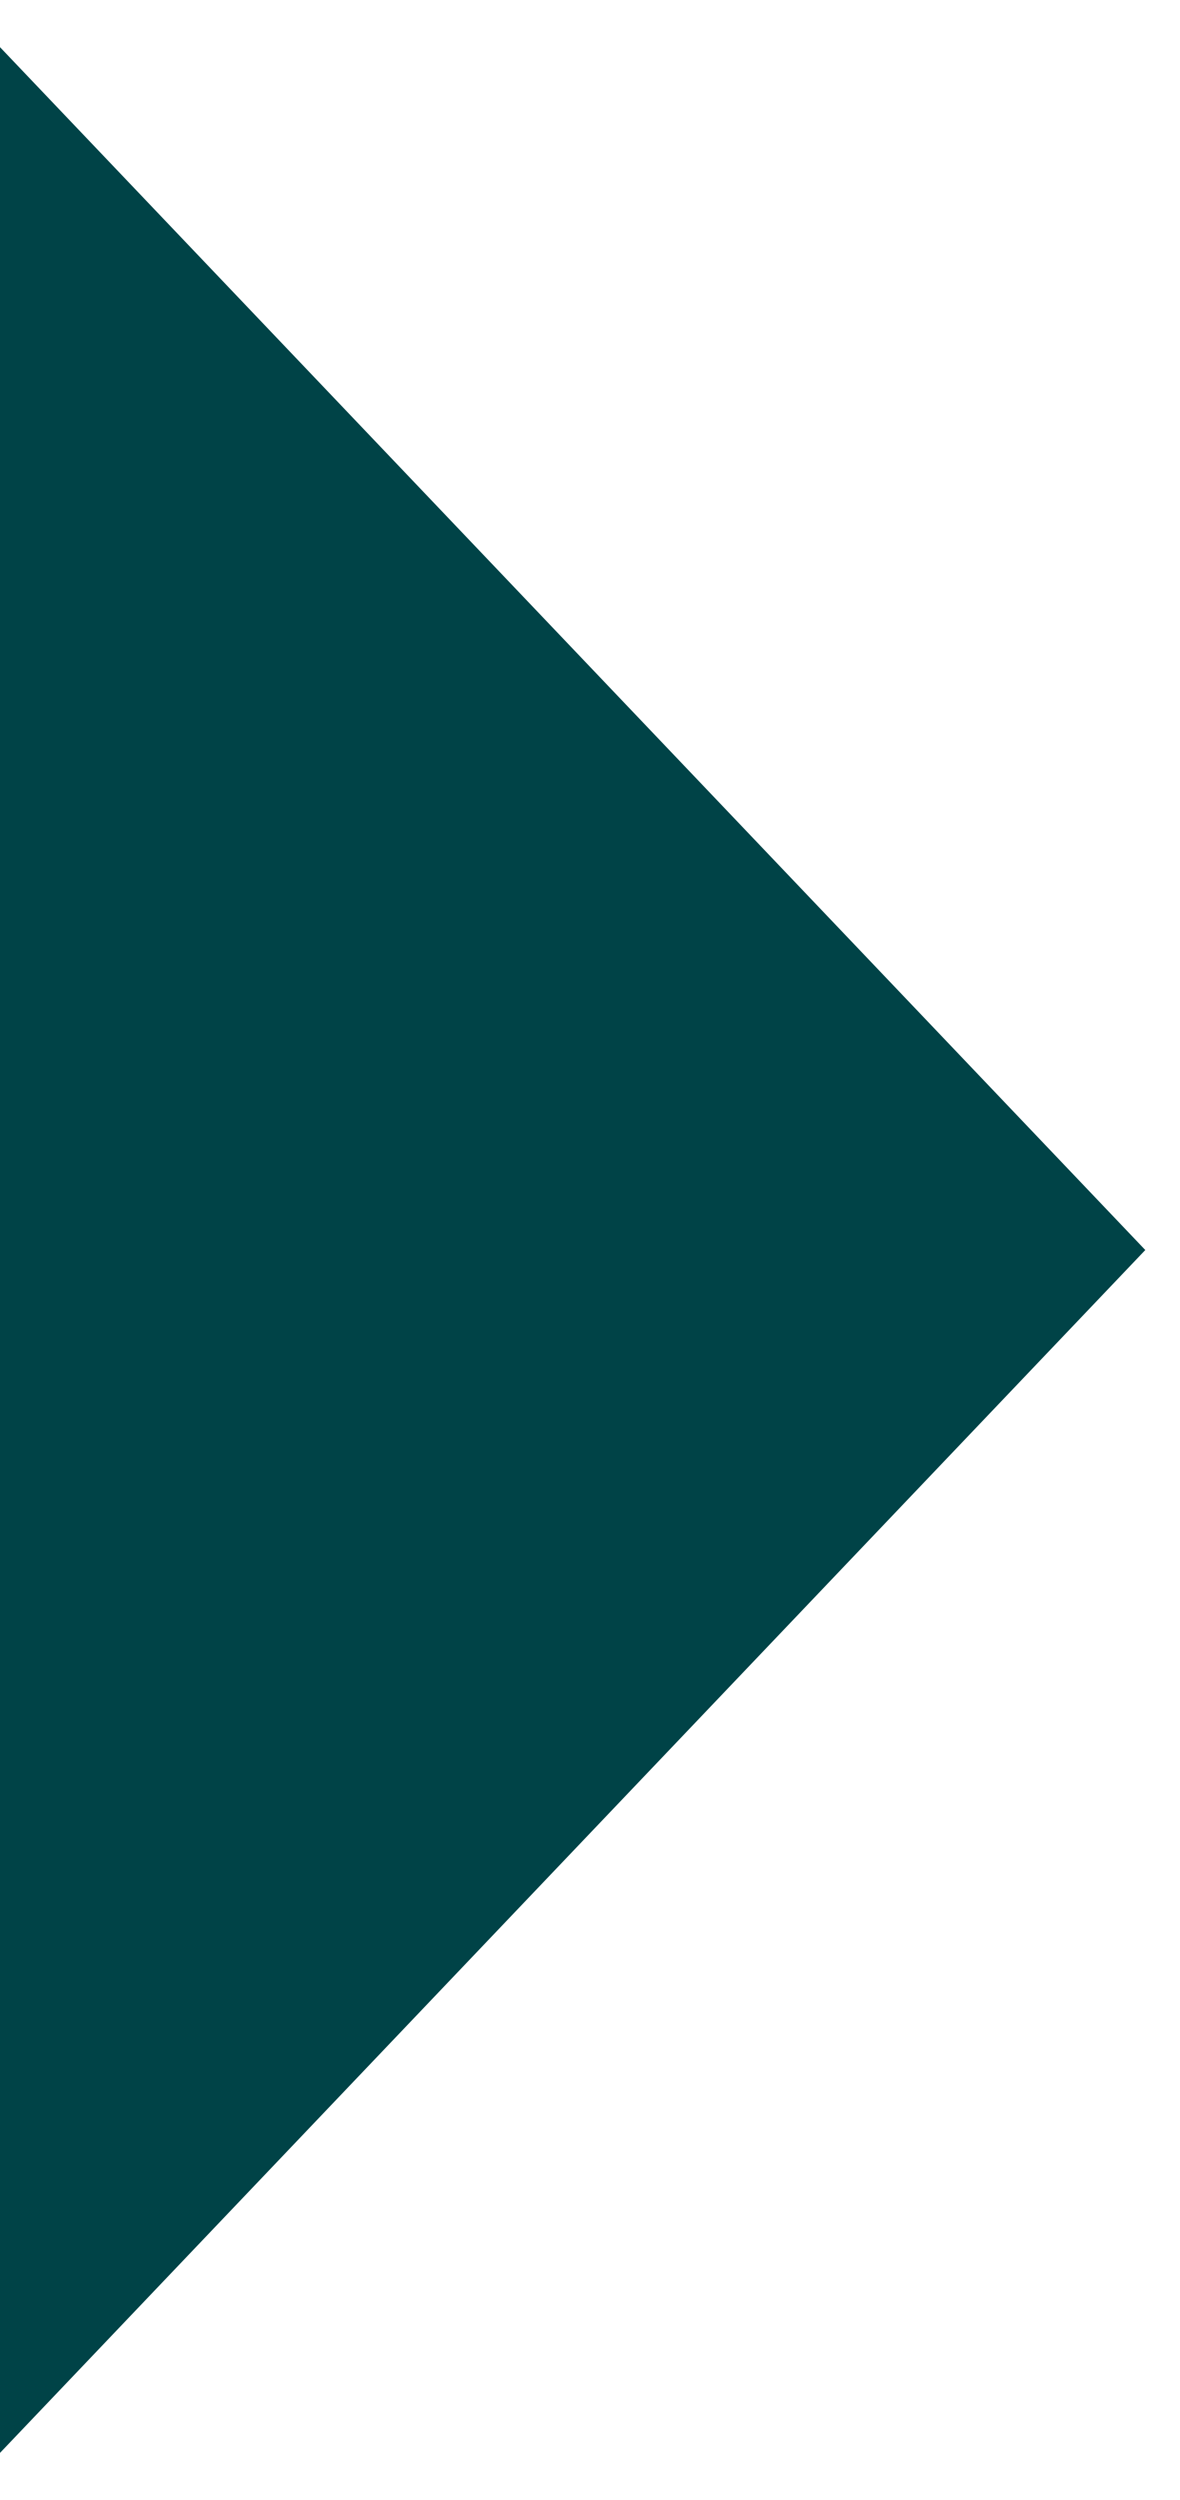 <svg width="17" height="36" viewBox="0 0 17 36" fill="none" xmlns="http://www.w3.org/2000/svg">
<path id="Polygon 3" d="M16.5 18L2.76017e-07 35.321L1.79022e-06 0.679L16.5 18Z" fill="#004347"/>
</svg>
